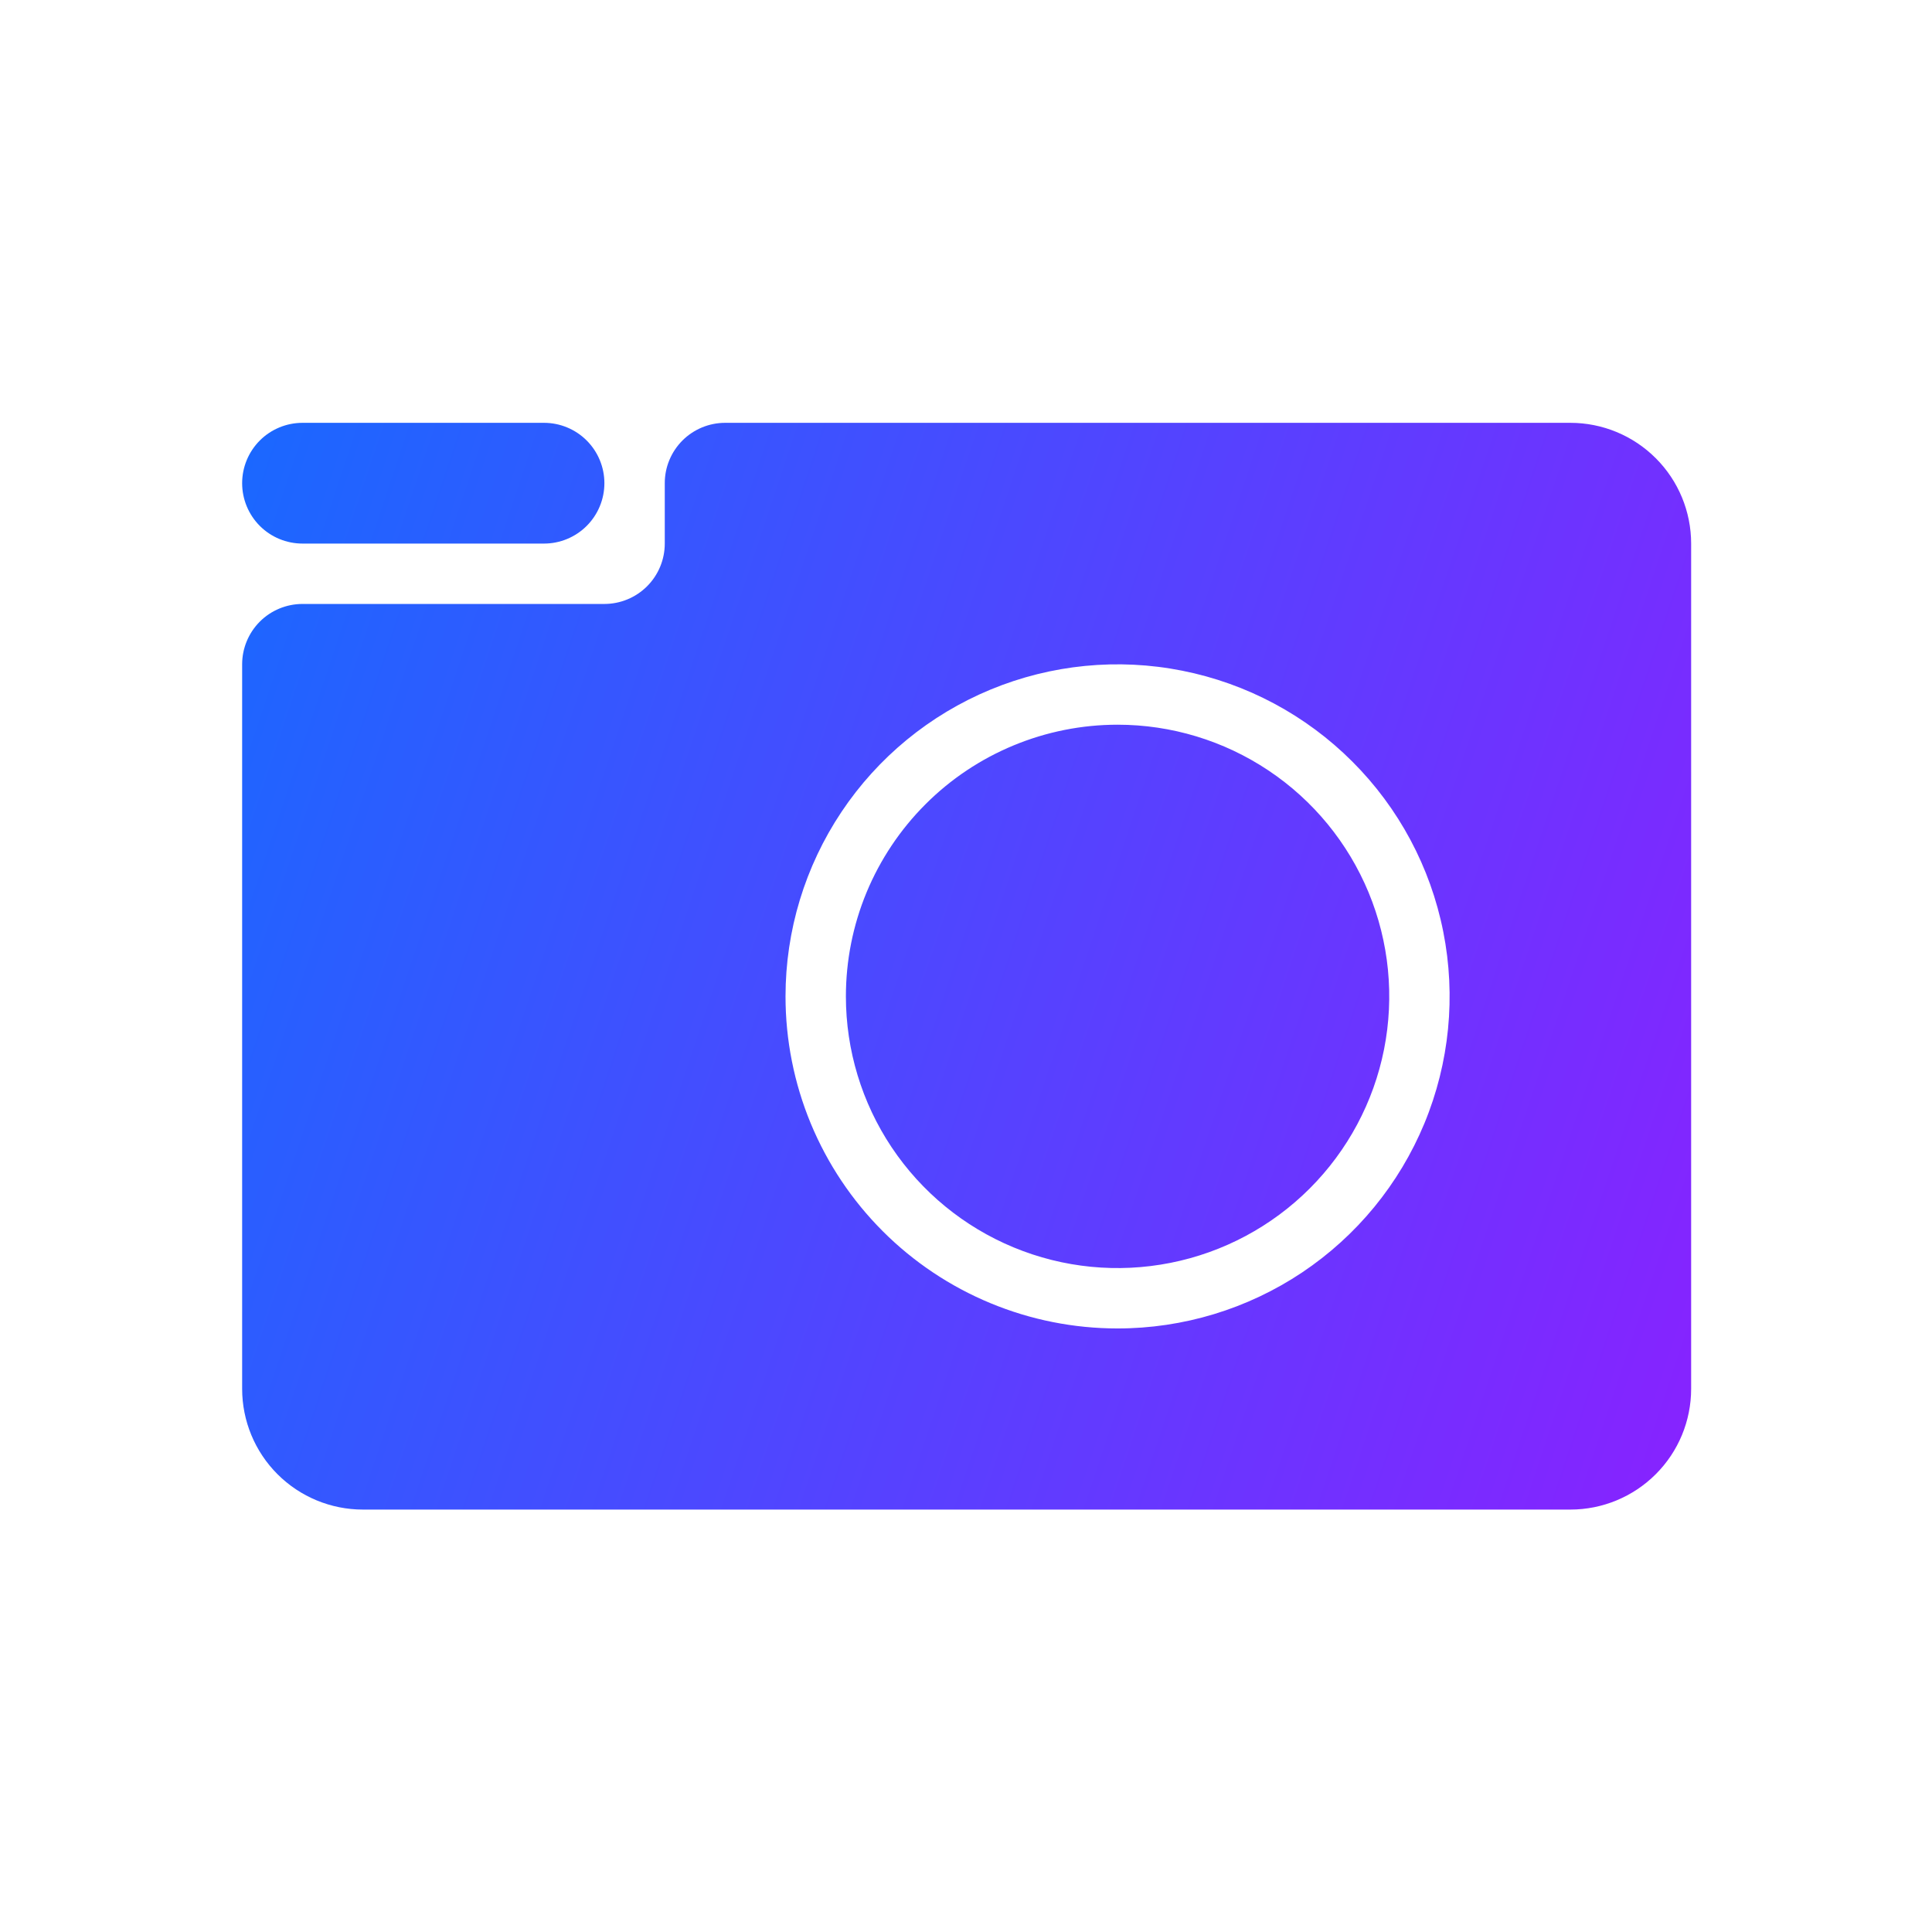 <svg width="48" height="48" viewBox="0 0 48 48" fill="none" xmlns="http://www.w3.org/2000/svg">
<path fill-rule="evenodd" clip-rule="evenodd" d="M7.516 13.505C7.118 13.505 6.736 13.347 6.455 13.066C6.174 12.784 6.016 12.403 6.016 12.005C6.016 11.607 6.174 11.226 6.455 10.944C6.736 10.663 7.118 10.505 7.516 10.505H13.516C13.913 10.505 14.295 10.663 14.576 10.944C14.858 11.226 15.016 11.607 15.016 12.005C15.016 12.403 14.858 12.784 14.576 13.066C14.295 13.347 13.913 13.505 13.516 13.505H7.516ZM18.016 10.505H39.016C39.811 10.505 40.574 10.821 41.137 11.384C41.7 11.946 42.016 12.71 42.016 13.505V34.505C42.016 35.301 41.7 36.064 41.137 36.626C40.574 37.189 39.811 37.505 39.016 37.505H9.016C8.22 37.505 7.457 37.189 6.894 36.626C6.332 36.064 6.016 35.301 6.016 34.505V16.505C6.016 16.107 6.174 15.726 6.455 15.444C6.736 15.163 7.118 15.005 7.516 15.005H15.016C15.413 15.005 15.795 14.847 16.076 14.566C16.358 14.284 16.516 13.903 16.516 13.505V12.005C16.516 11.808 16.554 11.613 16.63 11.431C16.705 11.249 16.816 11.084 16.955 10.944C17.094 10.805 17.26 10.695 17.442 10.619C17.624 10.544 17.819 10.505 18.016 10.505H18.016ZM27.766 33.005C29.397 33.005 30.992 32.521 32.349 31.615C33.706 30.708 34.763 29.42 35.388 27.912C36.012 26.405 36.175 24.746 35.857 23.146C35.539 21.545 34.753 20.075 33.599 18.922C32.446 17.768 30.976 16.982 29.375 16.664C27.775 16.345 26.116 16.509 24.608 17.133C23.101 17.758 21.812 18.815 20.906 20.172C20 21.528 19.516 23.123 19.516 24.755C19.516 25.839 19.729 26.911 20.143 27.912C20.558 28.913 21.166 29.823 21.932 30.589C22.698 31.355 23.608 31.963 24.608 32.377C25.609 32.792 26.682 33.005 27.766 33.005L27.766 33.005ZM27.766 18.005C29.101 18.005 30.406 18.401 31.516 19.143C32.626 19.884 33.491 20.939 34.002 22.172C34.513 23.405 34.646 24.763 34.386 26.072C34.126 27.381 33.483 28.584 32.539 29.528C31.595 30.472 30.392 31.115 29.082 31.375C27.773 31.636 26.416 31.502 25.183 30.991C23.949 30.48 22.895 29.615 22.153 28.505C21.412 27.395 21.016 26.09 21.016 24.755C21.016 23.869 21.19 22.991 21.529 22.172C21.869 21.353 22.366 20.609 22.993 19.982C23.619 19.355 24.364 18.858 25.183 18.519C26.002 18.18 26.879 18.005 27.766 18.005H27.766Z" fill="url(#paint0_linear_34_1757)"/>
<defs>
<linearGradient id="paint0_linear_34_1757" x1="6.016" y1="10.505" x2="46.516" y2="24.005" gradientUnits="userSpaceOnUse">
<stop stop-color="#1A68FF"/>
<stop offset="1" stop-color="#8822FF"/>
</linearGradient>
</defs>
</svg>
